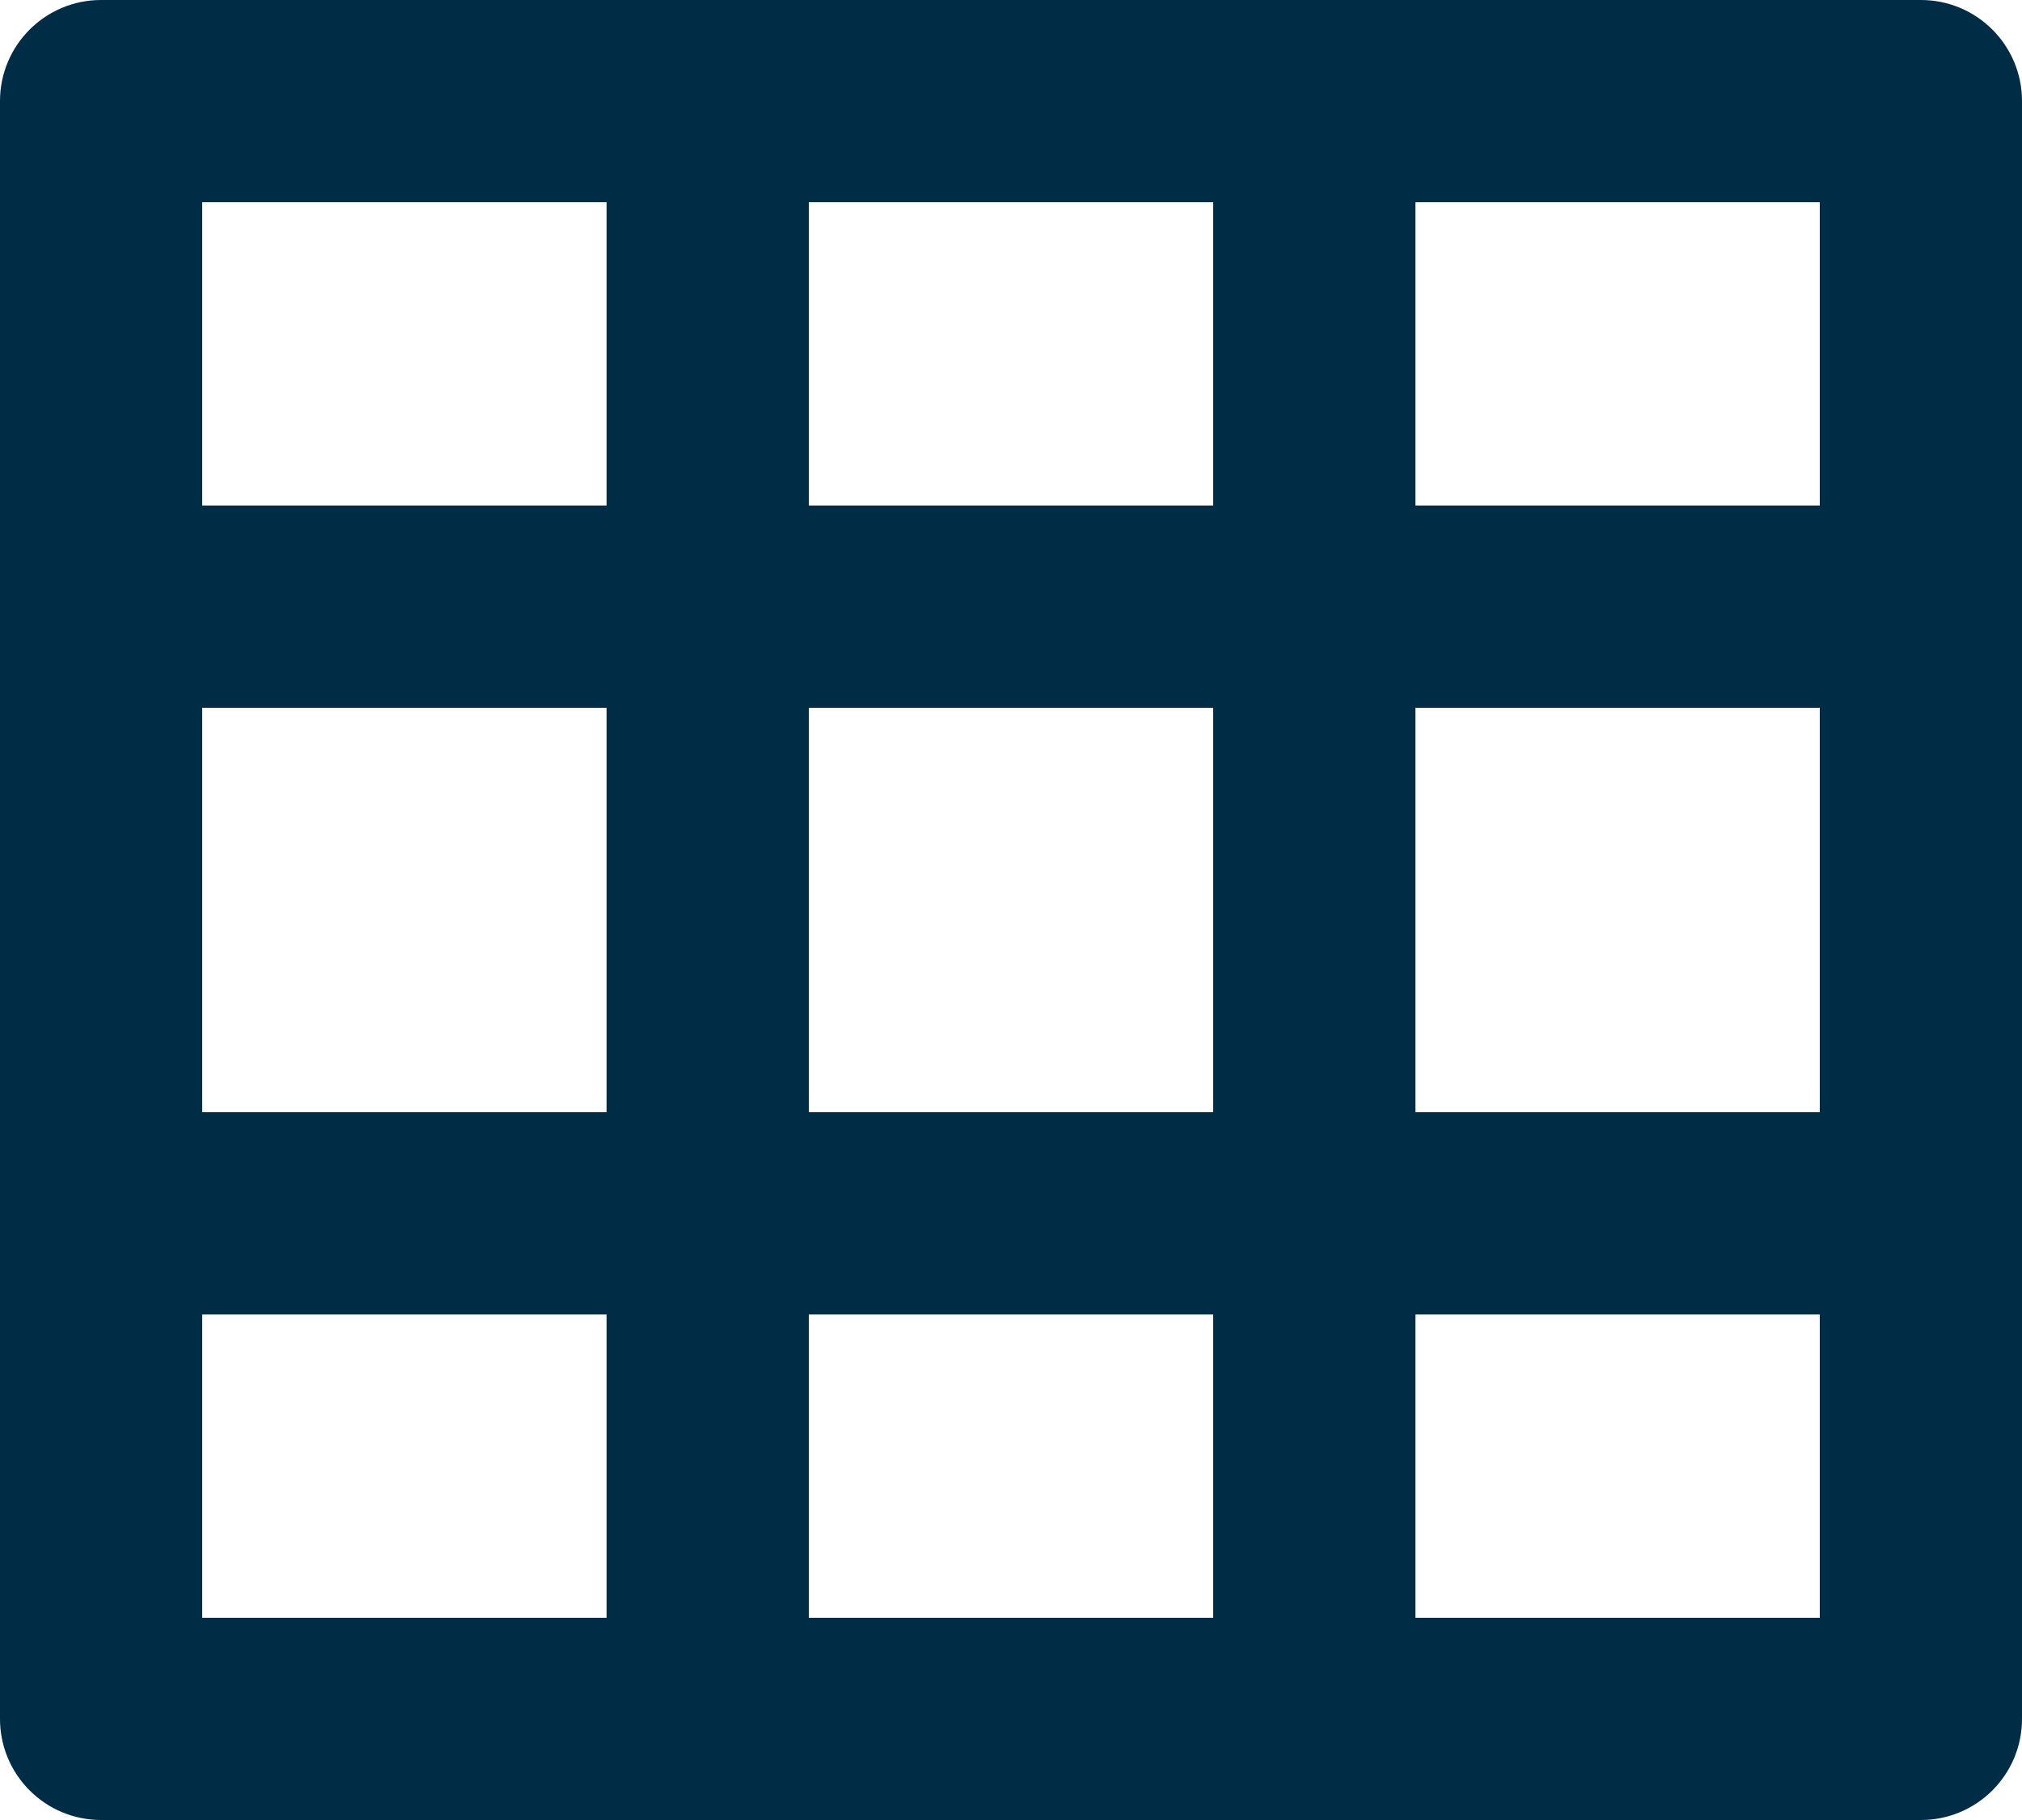 <?xml version="1.0" encoding="UTF-8"?>
<svg xmlns="http://www.w3.org/2000/svg" width="40" height="36" viewBox="0 0 40 36" fill="none">
  <path d="M4 14H12V22H4V14ZM4 32V26H12V32H4ZM16 32V26H24V32H16ZM28 32V26H36V32H28ZM28 22V14H36V22H28ZM28 10V4H36V10H28ZM24 4V10H16V4H24ZM24 14V22H16V14H24ZM4 10V4H12V10H4ZM2 0C0.895 0 0 0.895 0 2V34C0 35.105 0.895 36 2 36H38C39.105 36 40 35.105 40 34V2C40 0.895 39.105 0 38 0H2Z" fill="#002C45"></path>
</svg>
